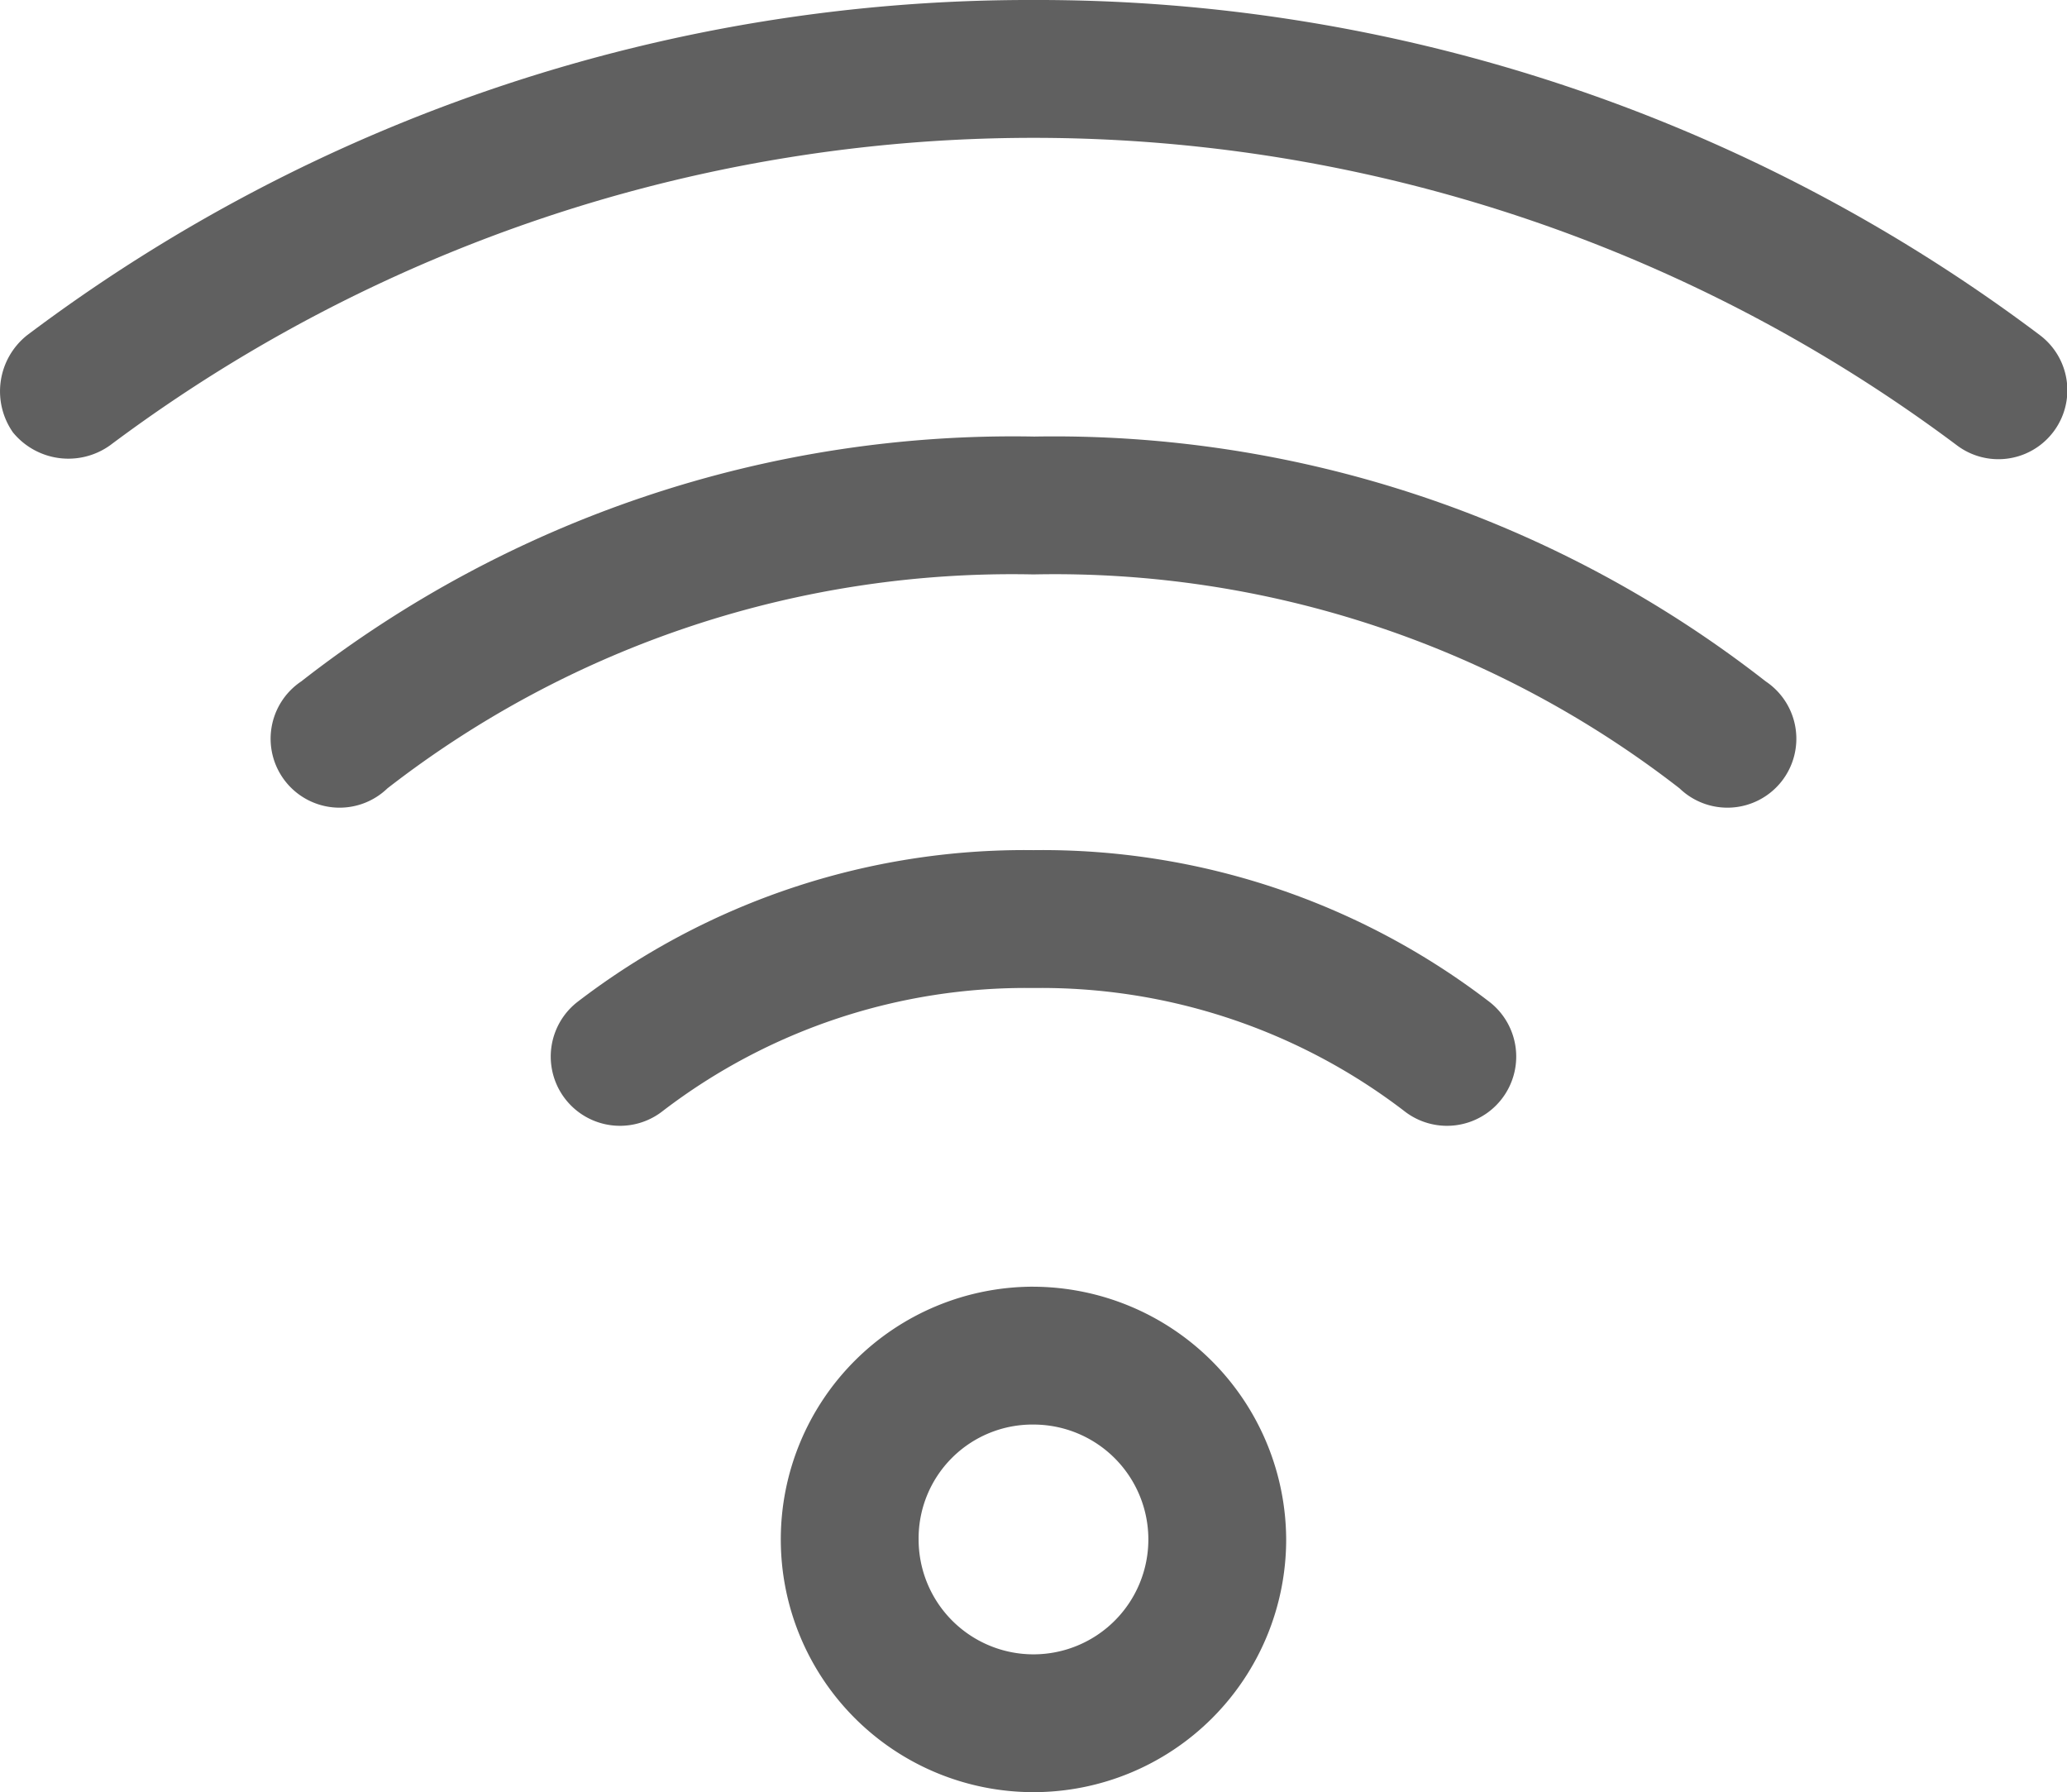 <svg xmlns="http://www.w3.org/2000/svg" width="66.921" height="58.013" viewBox="0 0 66.921 58.013">
  <g id="Group_449" data-name="Group 449" transform="translate(0)">
    <path id="Path_682" data-name="Path 682" d="M38.472,963.362A53.961,53.961,0,0,0,5.886,974.216a2.32,2.32,0,0,0-.454,3.144,2.32,2.32,0,0,0,3.15.412,49.878,49.878,0,0,1,59.78,0,2.232,2.232,0,1,0,2.7-3.556A53.961,53.961,0,0,0,38.472,963.362Zm0,14.131a37.43,37.43,0,0,0-23.707,7.926,2.232,2.232,0,1,0,2.789,3.463,32.973,32.973,0,0,1,20.918-6.926,32.973,32.973,0,0,1,20.918,6.926,2.232,2.232,0,1,0,2.789-3.463A37.43,37.43,0,0,0,38.472,977.494Zm0,13.388a23.769,23.769,0,0,0-14.782,4.927,2.241,2.241,0,1,0,2.789,3.51,19.332,19.332,0,0,1,11.993-3.974,19.332,19.332,0,0,1,11.993,3.974,2.241,2.241,0,1,0,2.789-3.51A23.769,23.769,0,0,0,38.472,990.881Zm0,14.131a8.181,8.181,0,1,0,8.181,8.181A8.215,8.215,0,0,0,38.472,1005.013Zm0,4.463a3.719,3.719,0,1,1-3.719,3.719A3.685,3.685,0,0,1,38.472,1009.475Z" transform="translate(-5.012 -963.362)" fill="#606060"/>
  </g>
</svg>
